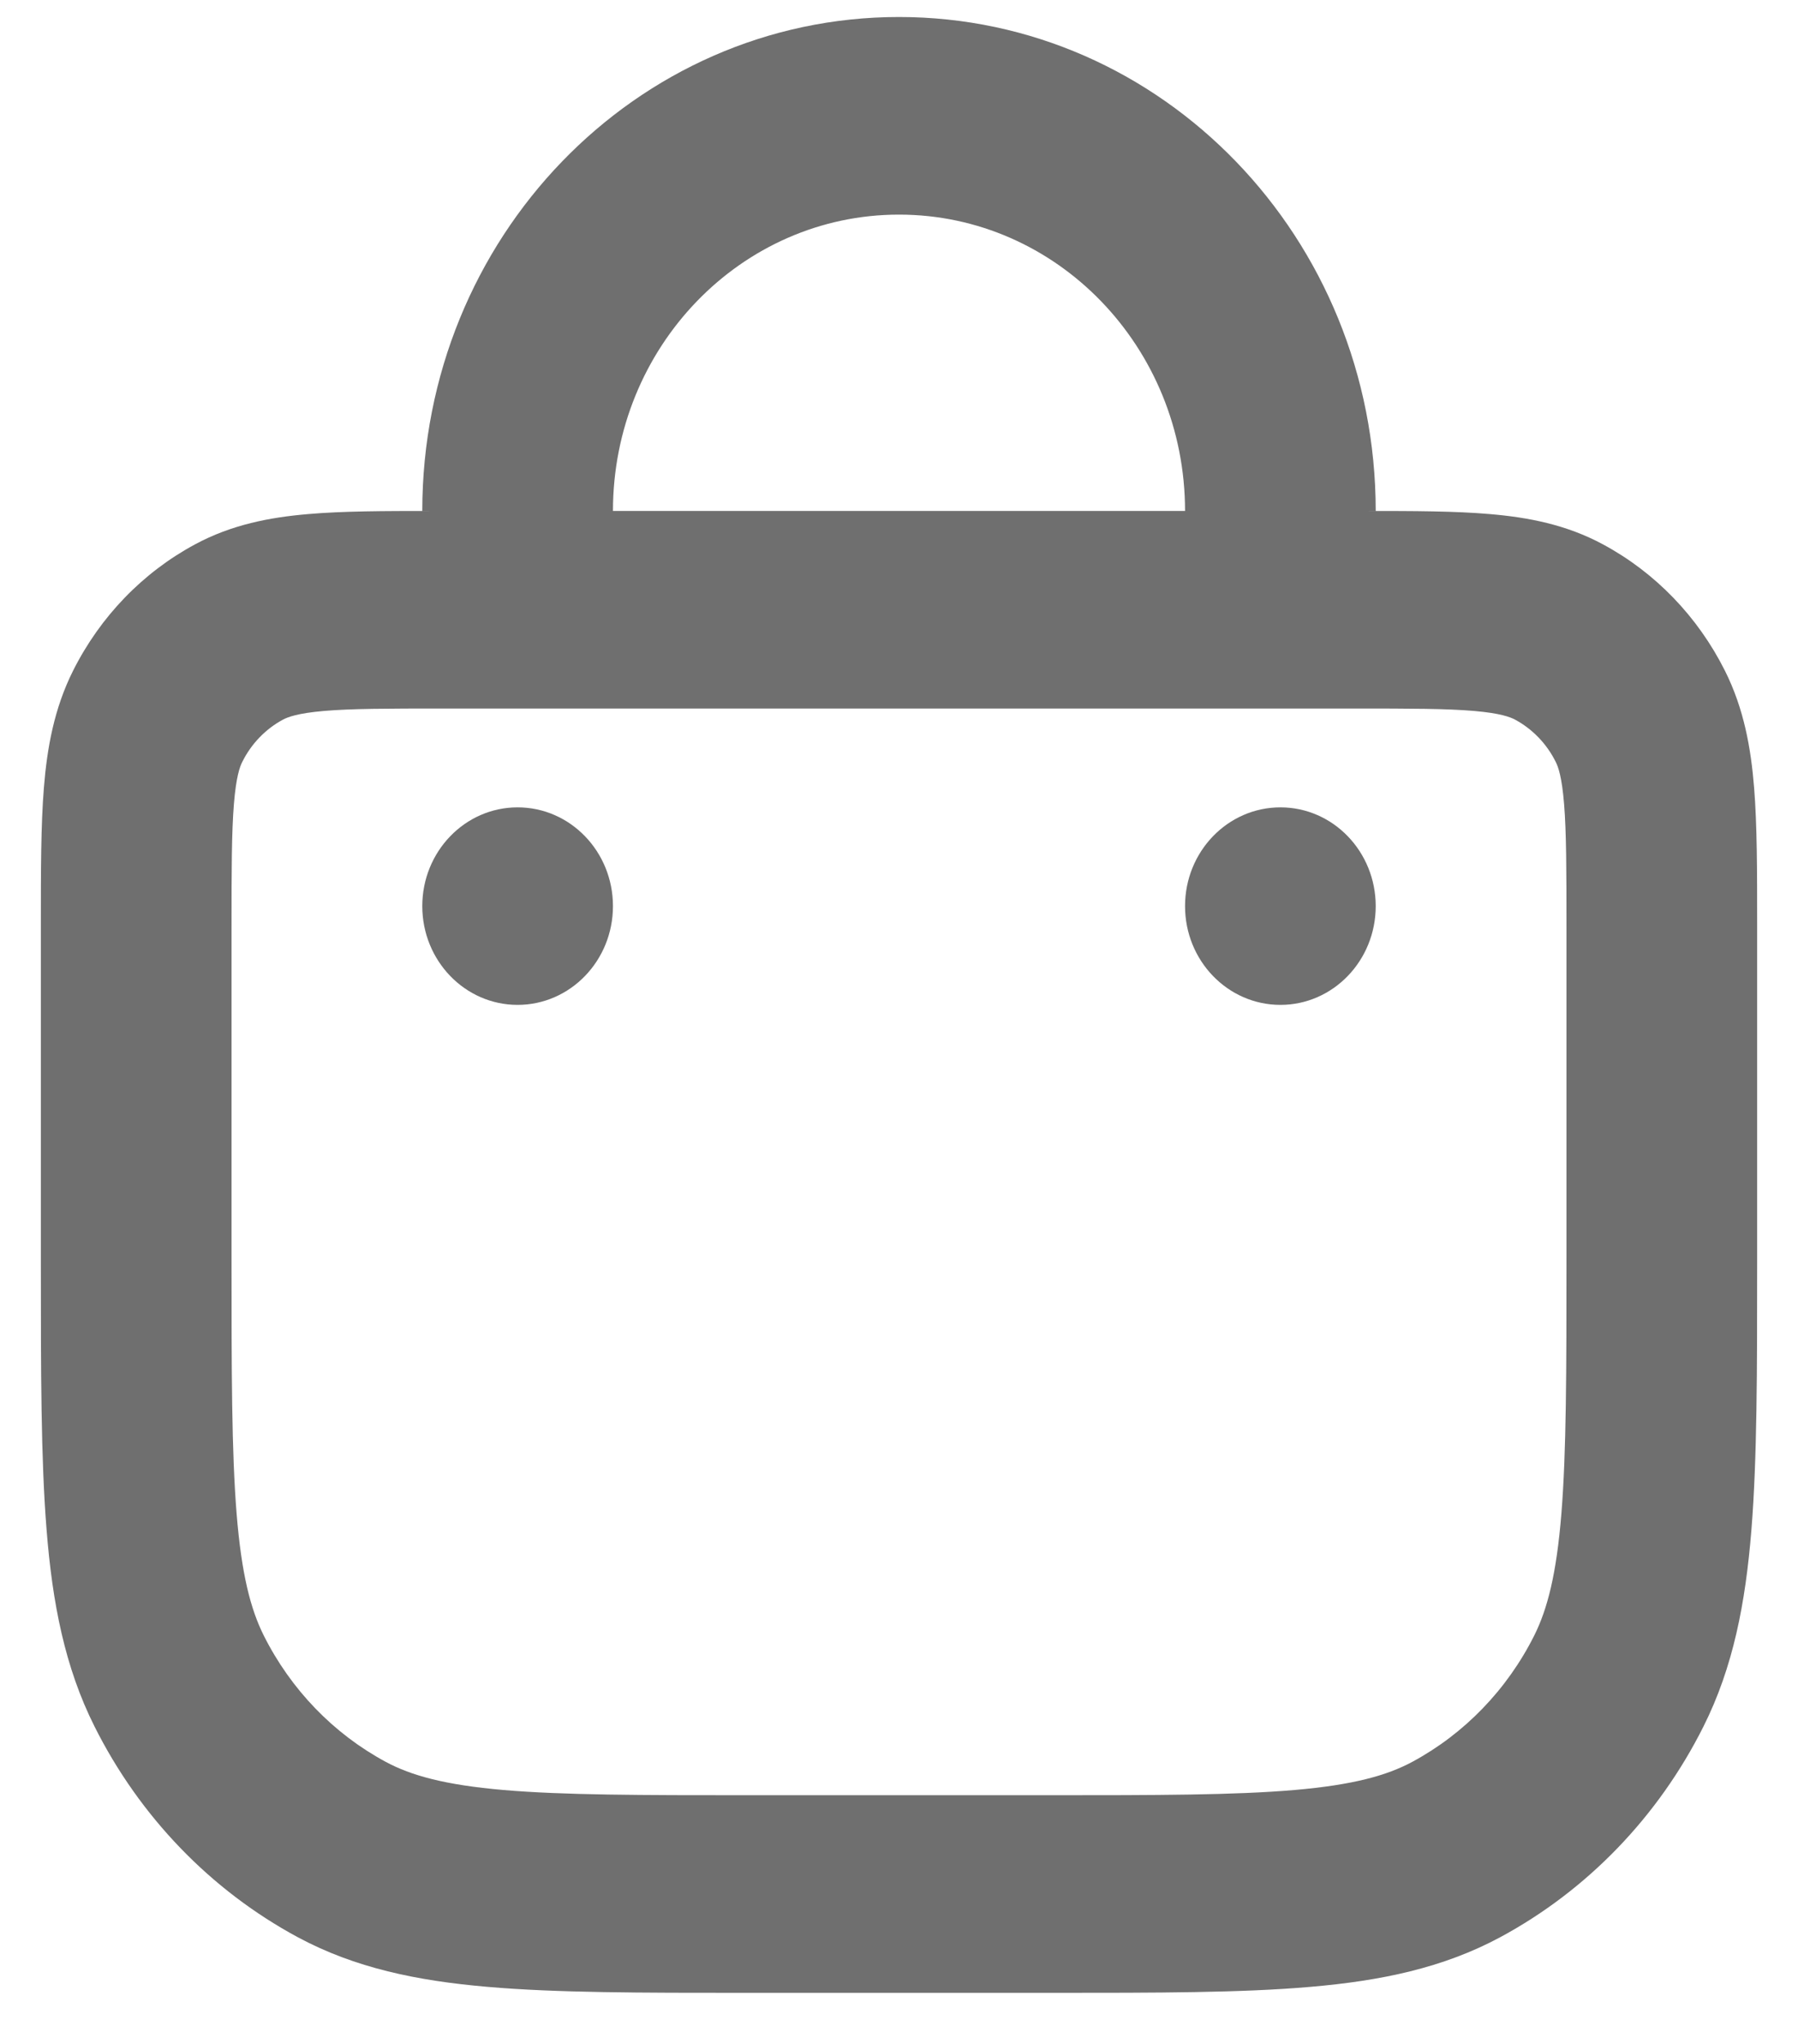 <svg width="22" height="25" viewBox="0 0 22 25" fill="none" xmlns="http://www.w3.org/2000/svg">
<path d="M7.5 11.083C7.5 11.75 6.978 12.291 6.333 12.291C5.689 12.291 5.167 11.75 5.167 11.083C5.167 10.416 5.689 9.875 6.333 9.875C6.978 9.875 7.5 10.416 7.5 11.083Z" fill="#6F6F6F"/>
<path d="M15.667 12.291C16.311 12.291 16.833 11.75 16.833 11.083C16.833 10.416 16.311 9.875 15.667 9.875C15.022 9.875 14.5 10.416 14.5 11.083C14.5 11.75 15.022 12.291 15.667 12.291Z" fill="#6F6F6F"/>
<path fill-rule="evenodd" clip-rule="evenodd" d="M5.287 6.25H5.167C5.167 2.913 7.778 0.208 11 0.208C14.222 0.208 16.833 2.913 16.833 6.25H16.713C17.3 6.25 17.809 6.251 18.231 6.288C18.7 6.328 19.166 6.417 19.613 6.658C20.253 7.002 20.774 7.542 21.106 8.204C21.338 8.667 21.424 9.149 21.463 9.635C21.5 10.095 21.5 10.654 21.5 11.301V15.437C21.5 16.769 21.5 17.843 21.43 18.712C21.358 19.607 21.207 20.393 20.843 21.118C20.29 22.221 19.421 23.121 18.356 23.695C17.656 24.071 16.897 24.228 16.033 24.302C15.194 24.375 14.156 24.375 12.871 24.375H9.129C7.843 24.375 6.806 24.375 5.967 24.302C5.103 24.228 4.344 24.071 3.644 23.695C2.579 23.121 1.71 22.221 1.157 21.118C0.793 20.393 0.641 19.607 0.57 18.712C0.5 17.843 0.5 16.769 0.5 15.437L0.5 11.302C0.5 10.654 0.5 10.095 0.537 9.635C0.576 9.149 0.662 8.667 0.894 8.204C1.226 7.542 1.747 7.002 2.387 6.658C2.834 6.417 3.3 6.328 3.769 6.288C4.191 6.251 4.7 6.25 5.287 6.25ZM7.5 6.25C7.5 4.248 9.067 2.625 11 2.625C12.933 2.625 14.5 4.248 14.5 6.25H7.5ZM3.462 8.802C3.521 8.771 3.64 8.724 3.962 8.696C4.298 8.667 4.739 8.666 5.423 8.666H16.577C17.261 8.666 17.702 8.667 18.038 8.696C18.36 8.724 18.479 8.771 18.538 8.802C18.751 8.917 18.925 9.097 19.035 9.318C19.066 9.378 19.111 9.502 19.138 9.835C19.166 10.183 19.167 10.64 19.167 11.349V15.385C19.167 16.781 19.166 17.755 19.105 18.512C19.045 19.255 18.934 19.681 18.773 20.004C18.441 20.666 17.919 21.206 17.28 21.55C16.969 21.717 16.557 21.832 15.84 21.894C15.108 21.957 14.168 21.958 12.82 21.958H9.18C7.832 21.958 6.892 21.957 6.16 21.894C5.443 21.832 5.031 21.717 4.72 21.55C4.081 21.206 3.559 20.666 3.227 20.004C3.066 19.681 2.955 19.255 2.895 18.512C2.834 17.755 2.833 16.781 2.833 15.385V11.349C2.833 10.64 2.834 10.183 2.862 9.835C2.889 9.502 2.934 9.378 2.965 9.318C3.075 9.097 3.249 8.917 3.462 8.802Z" fill="#6F6F6F"/>
</svg>
